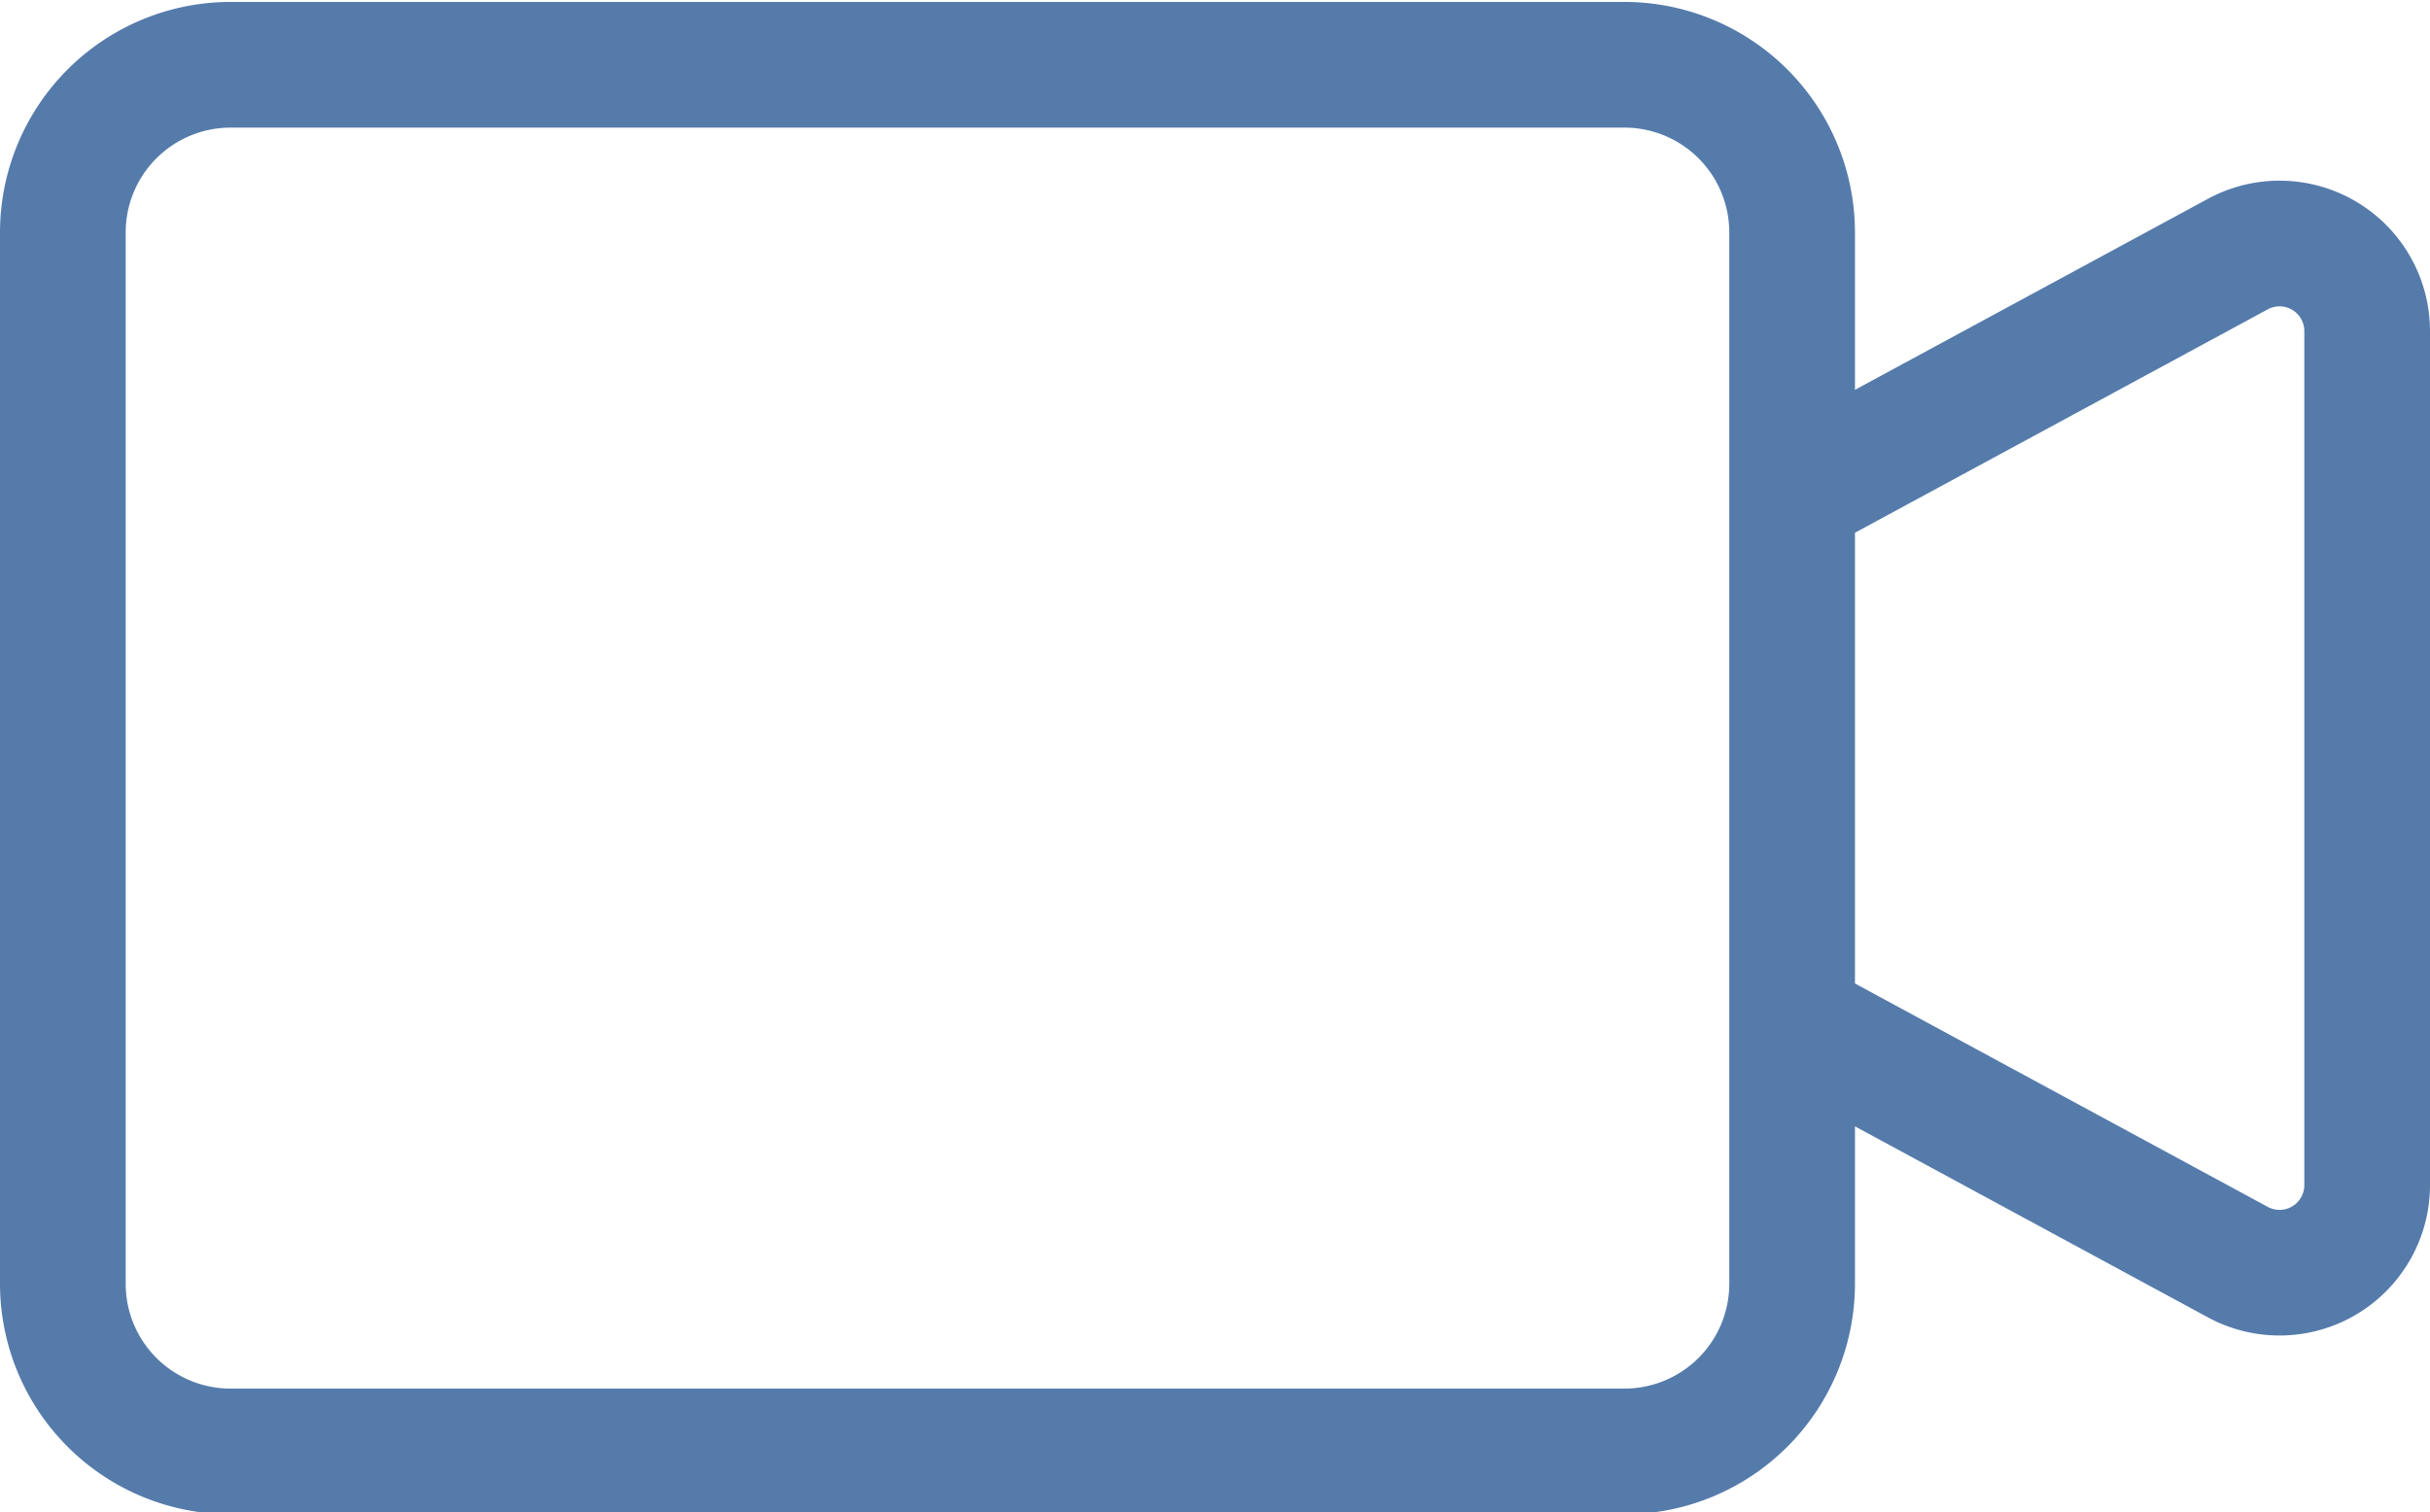 <?xml version="1.0" encoding="UTF-8" standalone="no"?><svg xmlns="http://www.w3.org/2000/svg" xmlns:xlink="http://www.w3.org/1999/xlink" data-name="Line" fill="#557bab" height="36.1" preserveAspectRatio="xMidYMid meet" version="1" viewBox="3.0 13.9 58.0 36.1" width="58" zoomAndPan="magnify"><g id="change1_1"><path d="M8.5,50.053H41.775a5.507,5.507,0,0,0,5.5-5.5v-3.761l8.424,4.56A3.591,3.591,0,0,0,61,42.194V21.806a3.591,3.591,0,0,0-5.301-3.159l-8.424,4.56v-3.761a5.507,5.507,0,0,0-5.5-5.5H8.5a5.507,5.507,0,0,0-5.5,5.5V44.553A5.507,5.507,0,0,0,8.5,50.053ZM57.127,21.286a.591.591,0,0,1,.873.52v20.388a.591.591,0,0,1-.873.52l-9.852-5.333V26.619ZM6,19.447a2.503,2.503,0,0,1,2.5-2.5H41.775a2.503,2.503,0,0,1,2.5,2.5V44.553a2.503,2.503,0,0,1-2.5,2.5H8.5a2.503,2.503,0,0,1-2.5-2.5Z"/></g></svg>